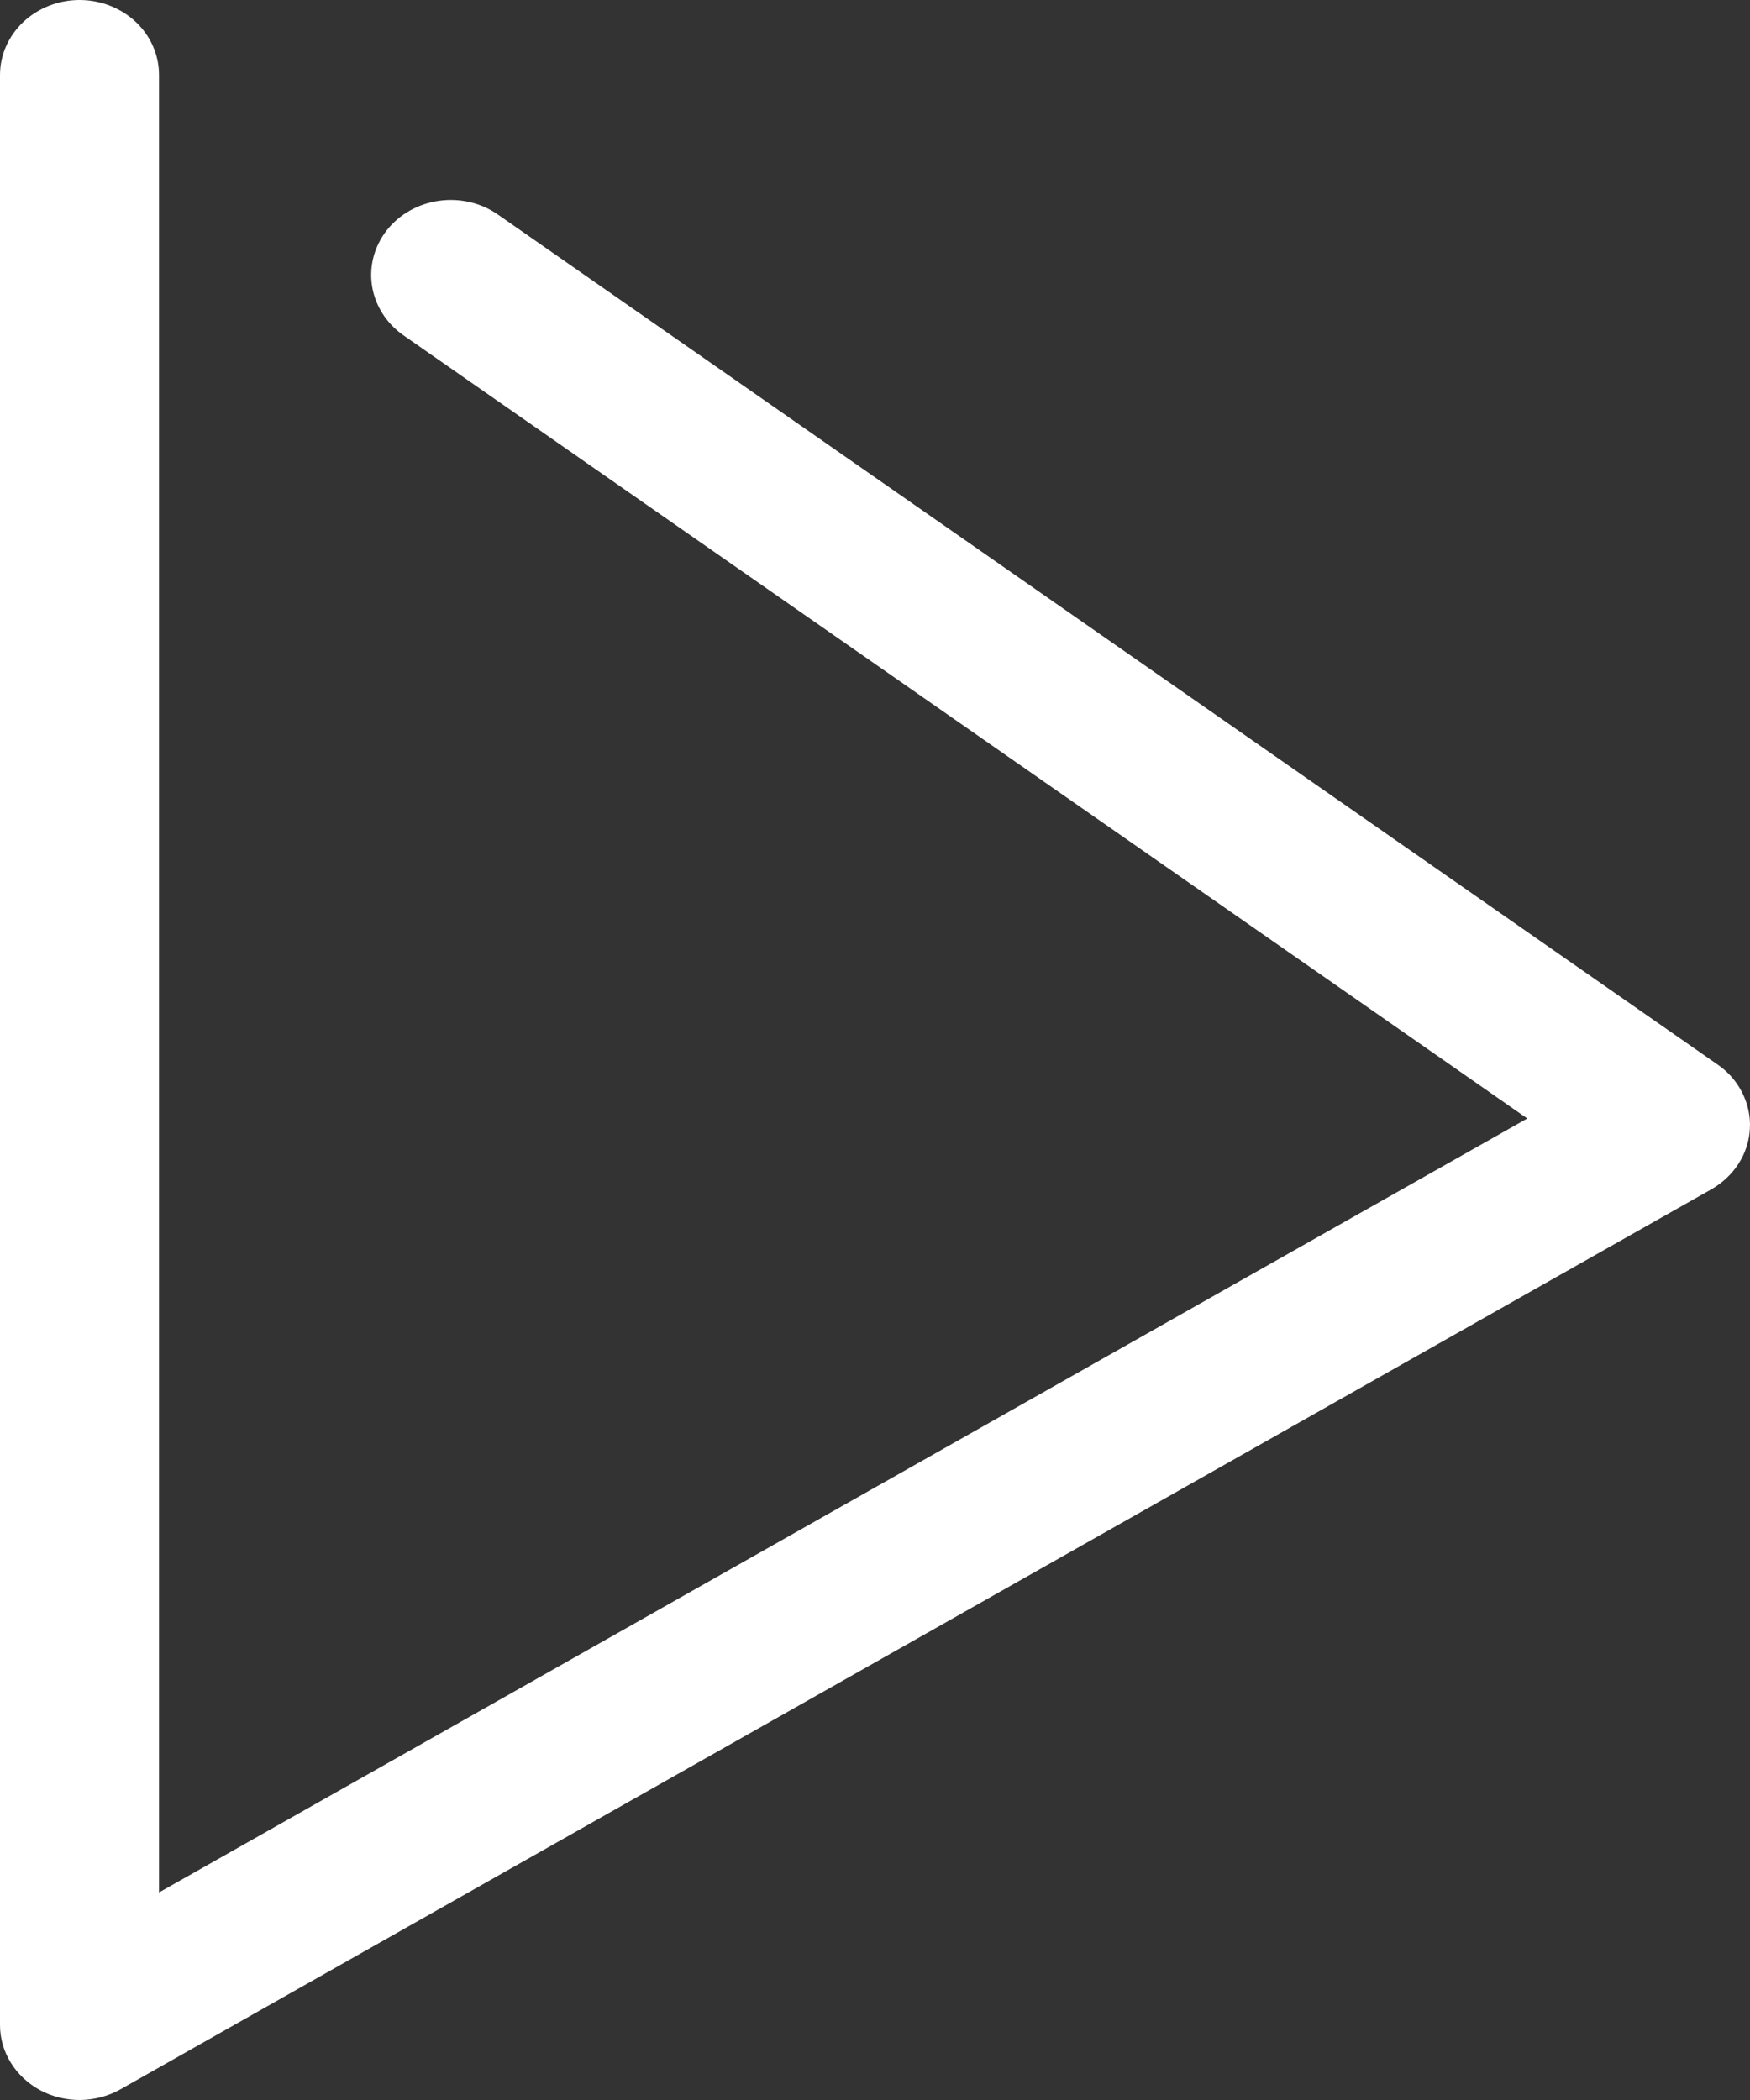 <svg width="15" height="18" viewBox="0 0 15 18" fill="none" xmlns="http://www.w3.org/2000/svg">
<rect x="0" y="0" width="15" height="18" fill="#333333" stroke="none"/>
<path d="M3.458 2.874C3.313 2.773 3.216 2.621 3.189 2.452C3.162 2.283 3.208 2.112 3.315 1.974C3.423 1.837 3.584 1.746 3.763 1.721C3.942 1.696 4.124 1.738 4.269 1.84L14.724 9.126C14.814 9.188 14.886 9.271 14.934 9.367C14.982 9.463 15.005 9.568 14.999 9.673C14.994 9.779 14.961 9.882 14.903 9.973C14.845 10.063 14.765 10.139 14.669 10.194L1.033 17.908C0.929 17.967 0.811 17.998 0.69 18C0.57 18.001 0.451 17.973 0.346 17.917C0.241 17.86 0.153 17.779 0.093 17.681C0.032 17.583 -2.4605e-05 17.471 1.41952e-08 17.357V0.643C1.41952e-08 0.472 0.072 0.309 0.2 0.188C0.328 0.068 0.501 0 0.682 0C0.863 0 1.036 0.068 1.164 0.188C1.292 0.309 1.363 0.472 1.363 0.643V16.221L13.091 9.587L3.458 2.874Z" fill="white"/>
</svg>
